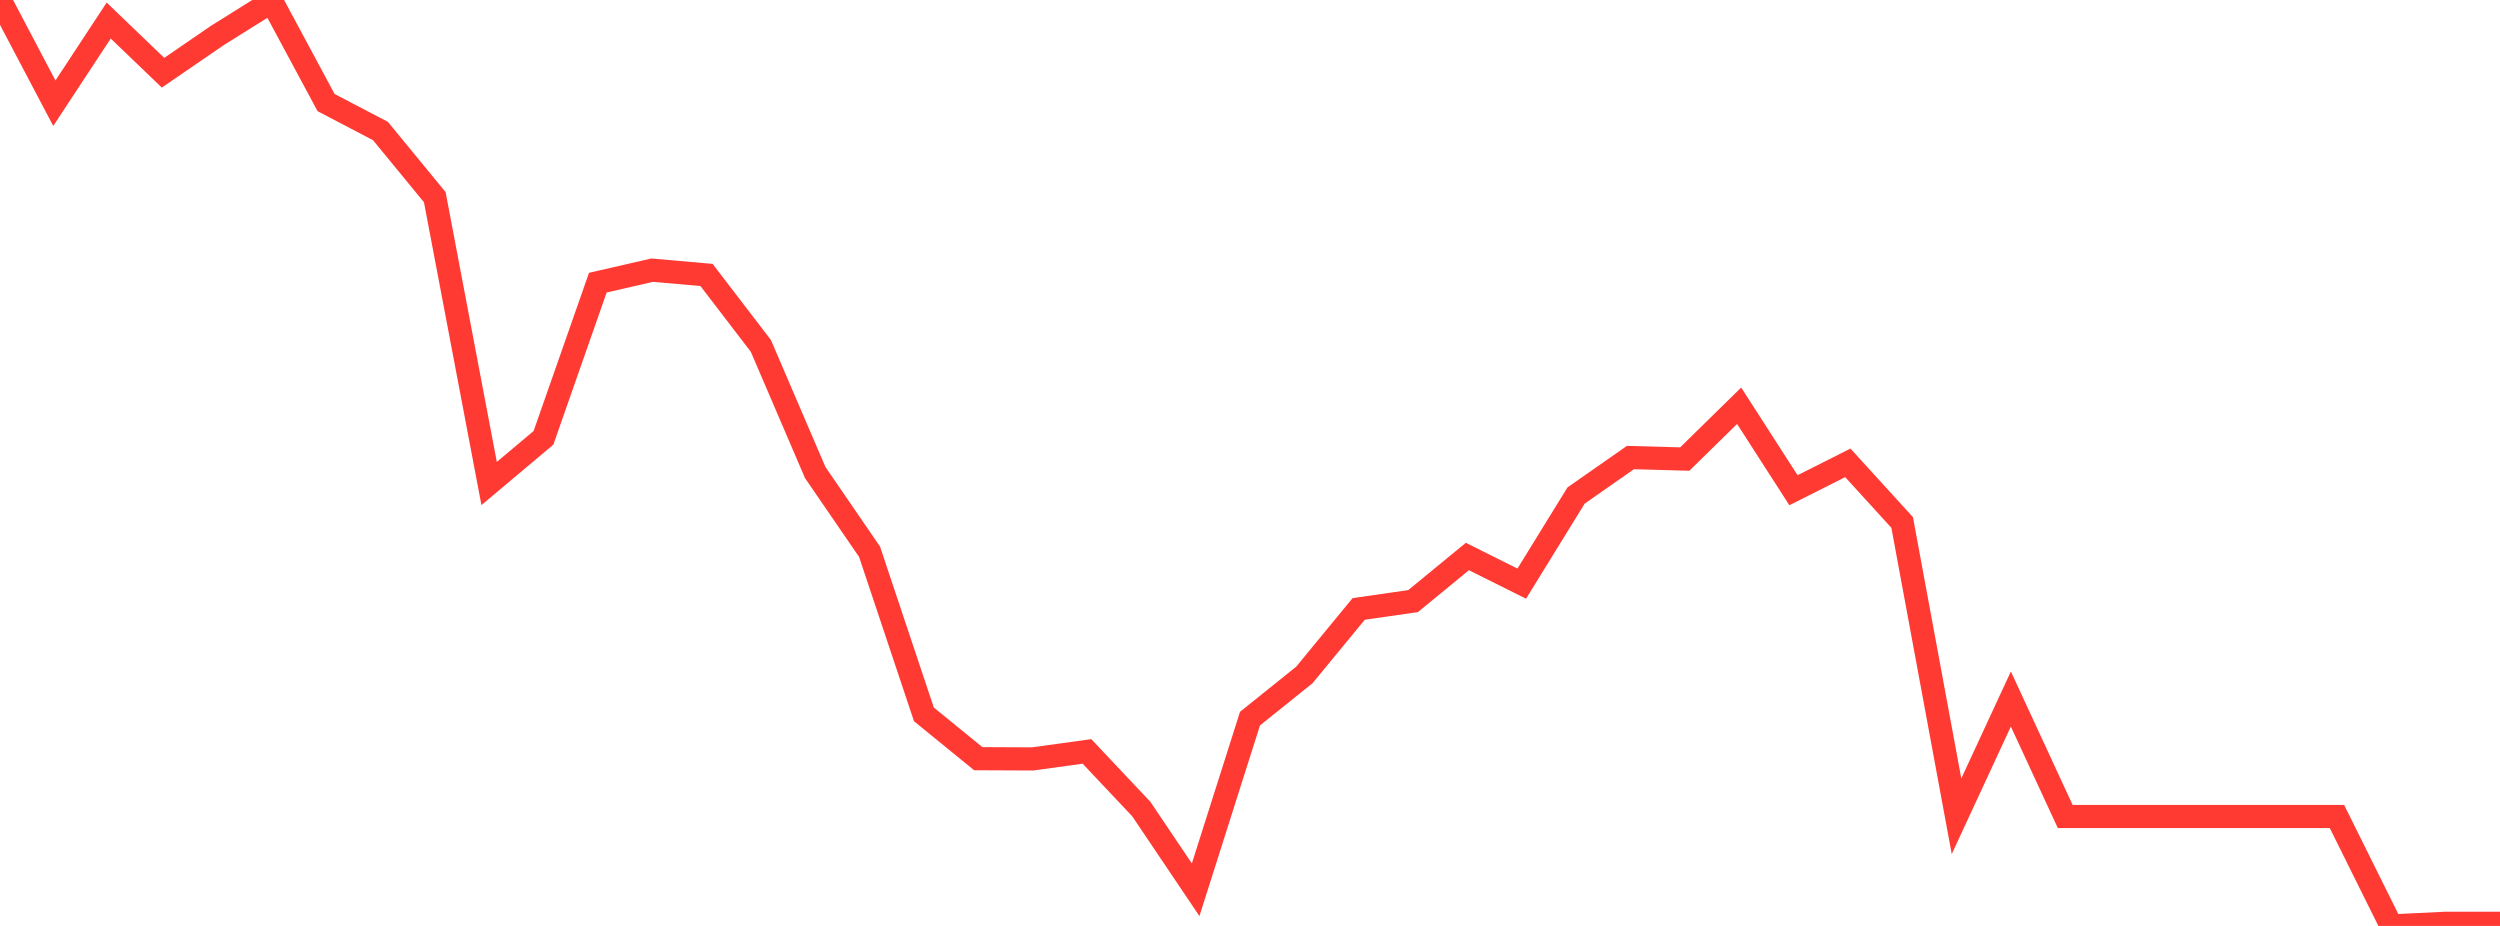 <?xml version="1.0" standalone="no"?>
<!DOCTYPE svg PUBLIC "-//W3C//DTD SVG 1.1//EN" "http://www.w3.org/Graphics/SVG/1.1/DTD/svg11.dtd">

<svg width="135" height="50" viewBox="0 0 135 50" preserveAspectRatio="none" 
  xmlns="http://www.w3.org/2000/svg"
  xmlns:xlink="http://www.w3.org/1999/xlink">


<polyline points="0.0, 0.0 2.935, 5.574 5.87, 1.11 8.804, 3.927 11.739, 1.914 14.674, 0.079 17.609, 5.54 20.543, 7.074 23.478, 10.646 26.413, 26.11 29.348, 23.642 32.283, 15.263 35.217, 14.589 38.152, 14.848 41.087, 18.678 44.022, 25.517 46.957, 29.796 49.891, 38.577 52.826, 40.969 55.761, 40.982 58.696, 40.576 61.63, 43.688 64.565, 48.047 67.5, 38.805 70.435, 36.448 73.37, 32.882 76.304, 32.461 79.239, 30.051 82.174, 31.517 85.109, 26.757 88.043, 24.708 90.978, 24.789 93.913, 21.91 96.848, 26.472 99.783, 24.994 102.717, 28.214 105.652, 44.078 108.587, 37.747 111.522, 44.092 114.457, 44.092 117.391, 44.091 120.326, 44.091 123.261, 44.091 126.196, 44.091 129.13, 50.0 132.065, 49.857 135.0, 49.857" fill="none" stroke="#ff3a33" stroke-width="1.25"/>

</svg>